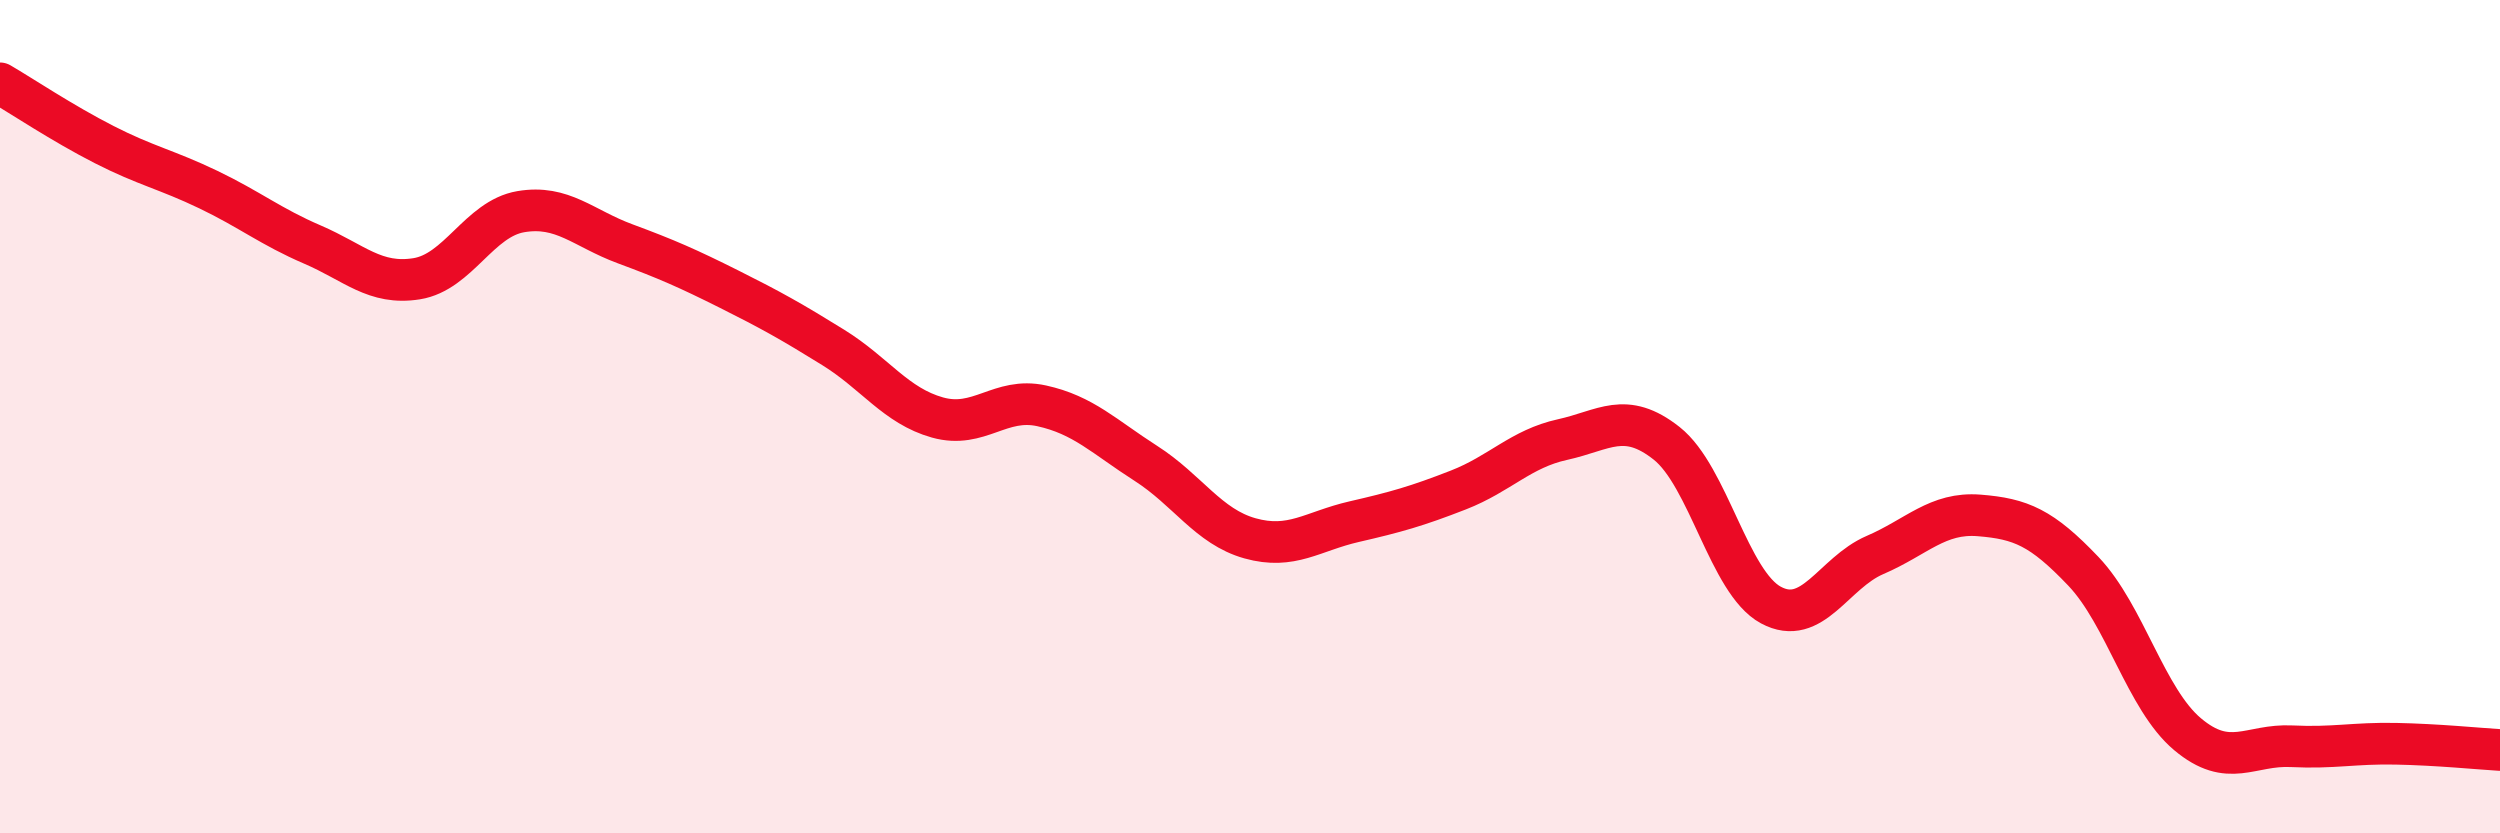 
    <svg width="60" height="20" viewBox="0 0 60 20" xmlns="http://www.w3.org/2000/svg">
      <path
        d="M 0,2 C 0.5,2.29 1.5,2.96 2.5,3.47 C 3.5,3.98 4,4.07 5,4.55 C 6,5.03 6.5,5.44 7.5,5.87 C 8.5,6.3 9,6.85 10,6.69 C 11,6.53 11.5,5.25 12.5,5.08 C 13.5,4.91 14,5.48 15,5.85 C 16,6.22 16.5,6.44 17.5,6.94 C 18.5,7.44 19,7.72 20,8.34 C 21,8.96 21.5,9.74 22.5,10.02 C 23.5,10.3 24,9.52 25,9.74 C 26,9.96 26.5,10.48 27.5,11.12 C 28.5,11.76 29,12.64 30,12.92 C 31,13.2 31.5,12.75 32.5,12.52 C 33.5,12.29 34,12.15 35,11.76 C 36,11.37 36.5,10.77 37.5,10.55 C 38.5,10.33 39,9.85 40,10.64 C 41,11.43 41.5,13.98 42.5,14.52 C 43.5,15.06 44,13.75 45,13.32 C 46,12.89 46.5,12.29 47.5,12.37 C 48.5,12.45 49,12.66 50,13.71 C 51,14.76 51.5,16.78 52.5,17.62 C 53.5,18.46 54,17.86 55,17.91 C 56,17.96 56.5,17.83 57.5,17.85 C 58.5,17.87 59.5,17.97 60,18L60 20L0 20Z"
        fill="#EB0A25"
        opacity="0.1"
        stroke-linecap="round"
        stroke-linejoin="round"
      />
      <path
        d="M 0,2 C 0.5,2.29 1.5,2.96 2.5,3.47 C 3.5,3.98 4,4.07 5,4.55 C 6,5.03 6.5,5.44 7.5,5.87 C 8.5,6.3 9,6.85 10,6.69 C 11,6.53 11.5,5.25 12.5,5.08 C 13.5,4.91 14,5.48 15,5.85 C 16,6.22 16.5,6.44 17.5,6.94 C 18.5,7.44 19,7.72 20,8.34 C 21,8.96 21.5,9.74 22.5,10.02 C 23.5,10.3 24,9.52 25,9.74 C 26,9.96 26.5,10.48 27.5,11.12 C 28.5,11.76 29,12.64 30,12.92 C 31,13.2 31.5,12.75 32.5,12.52 C 33.5,12.29 34,12.15 35,11.76 C 36,11.37 36.5,10.77 37.5,10.55 C 38.5,10.33 39,9.85 40,10.64 C 41,11.43 41.5,13.98 42.5,14.52 C 43.5,15.06 44,13.75 45,13.32 C 46,12.89 46.5,12.29 47.5,12.37 C 48.5,12.45 49,12.66 50,13.71 C 51,14.76 51.5,16.78 52.5,17.62 C 53.5,18.46 54,17.86 55,17.91 C 56,17.96 56.5,17.83 57.5,17.85 C 58.5,17.87 59.5,17.97 60,18"
        stroke="#EB0A25"
        stroke-width="1"
        fill="none"
        stroke-linecap="round"
        stroke-linejoin="round"
      />
    </svg>
  